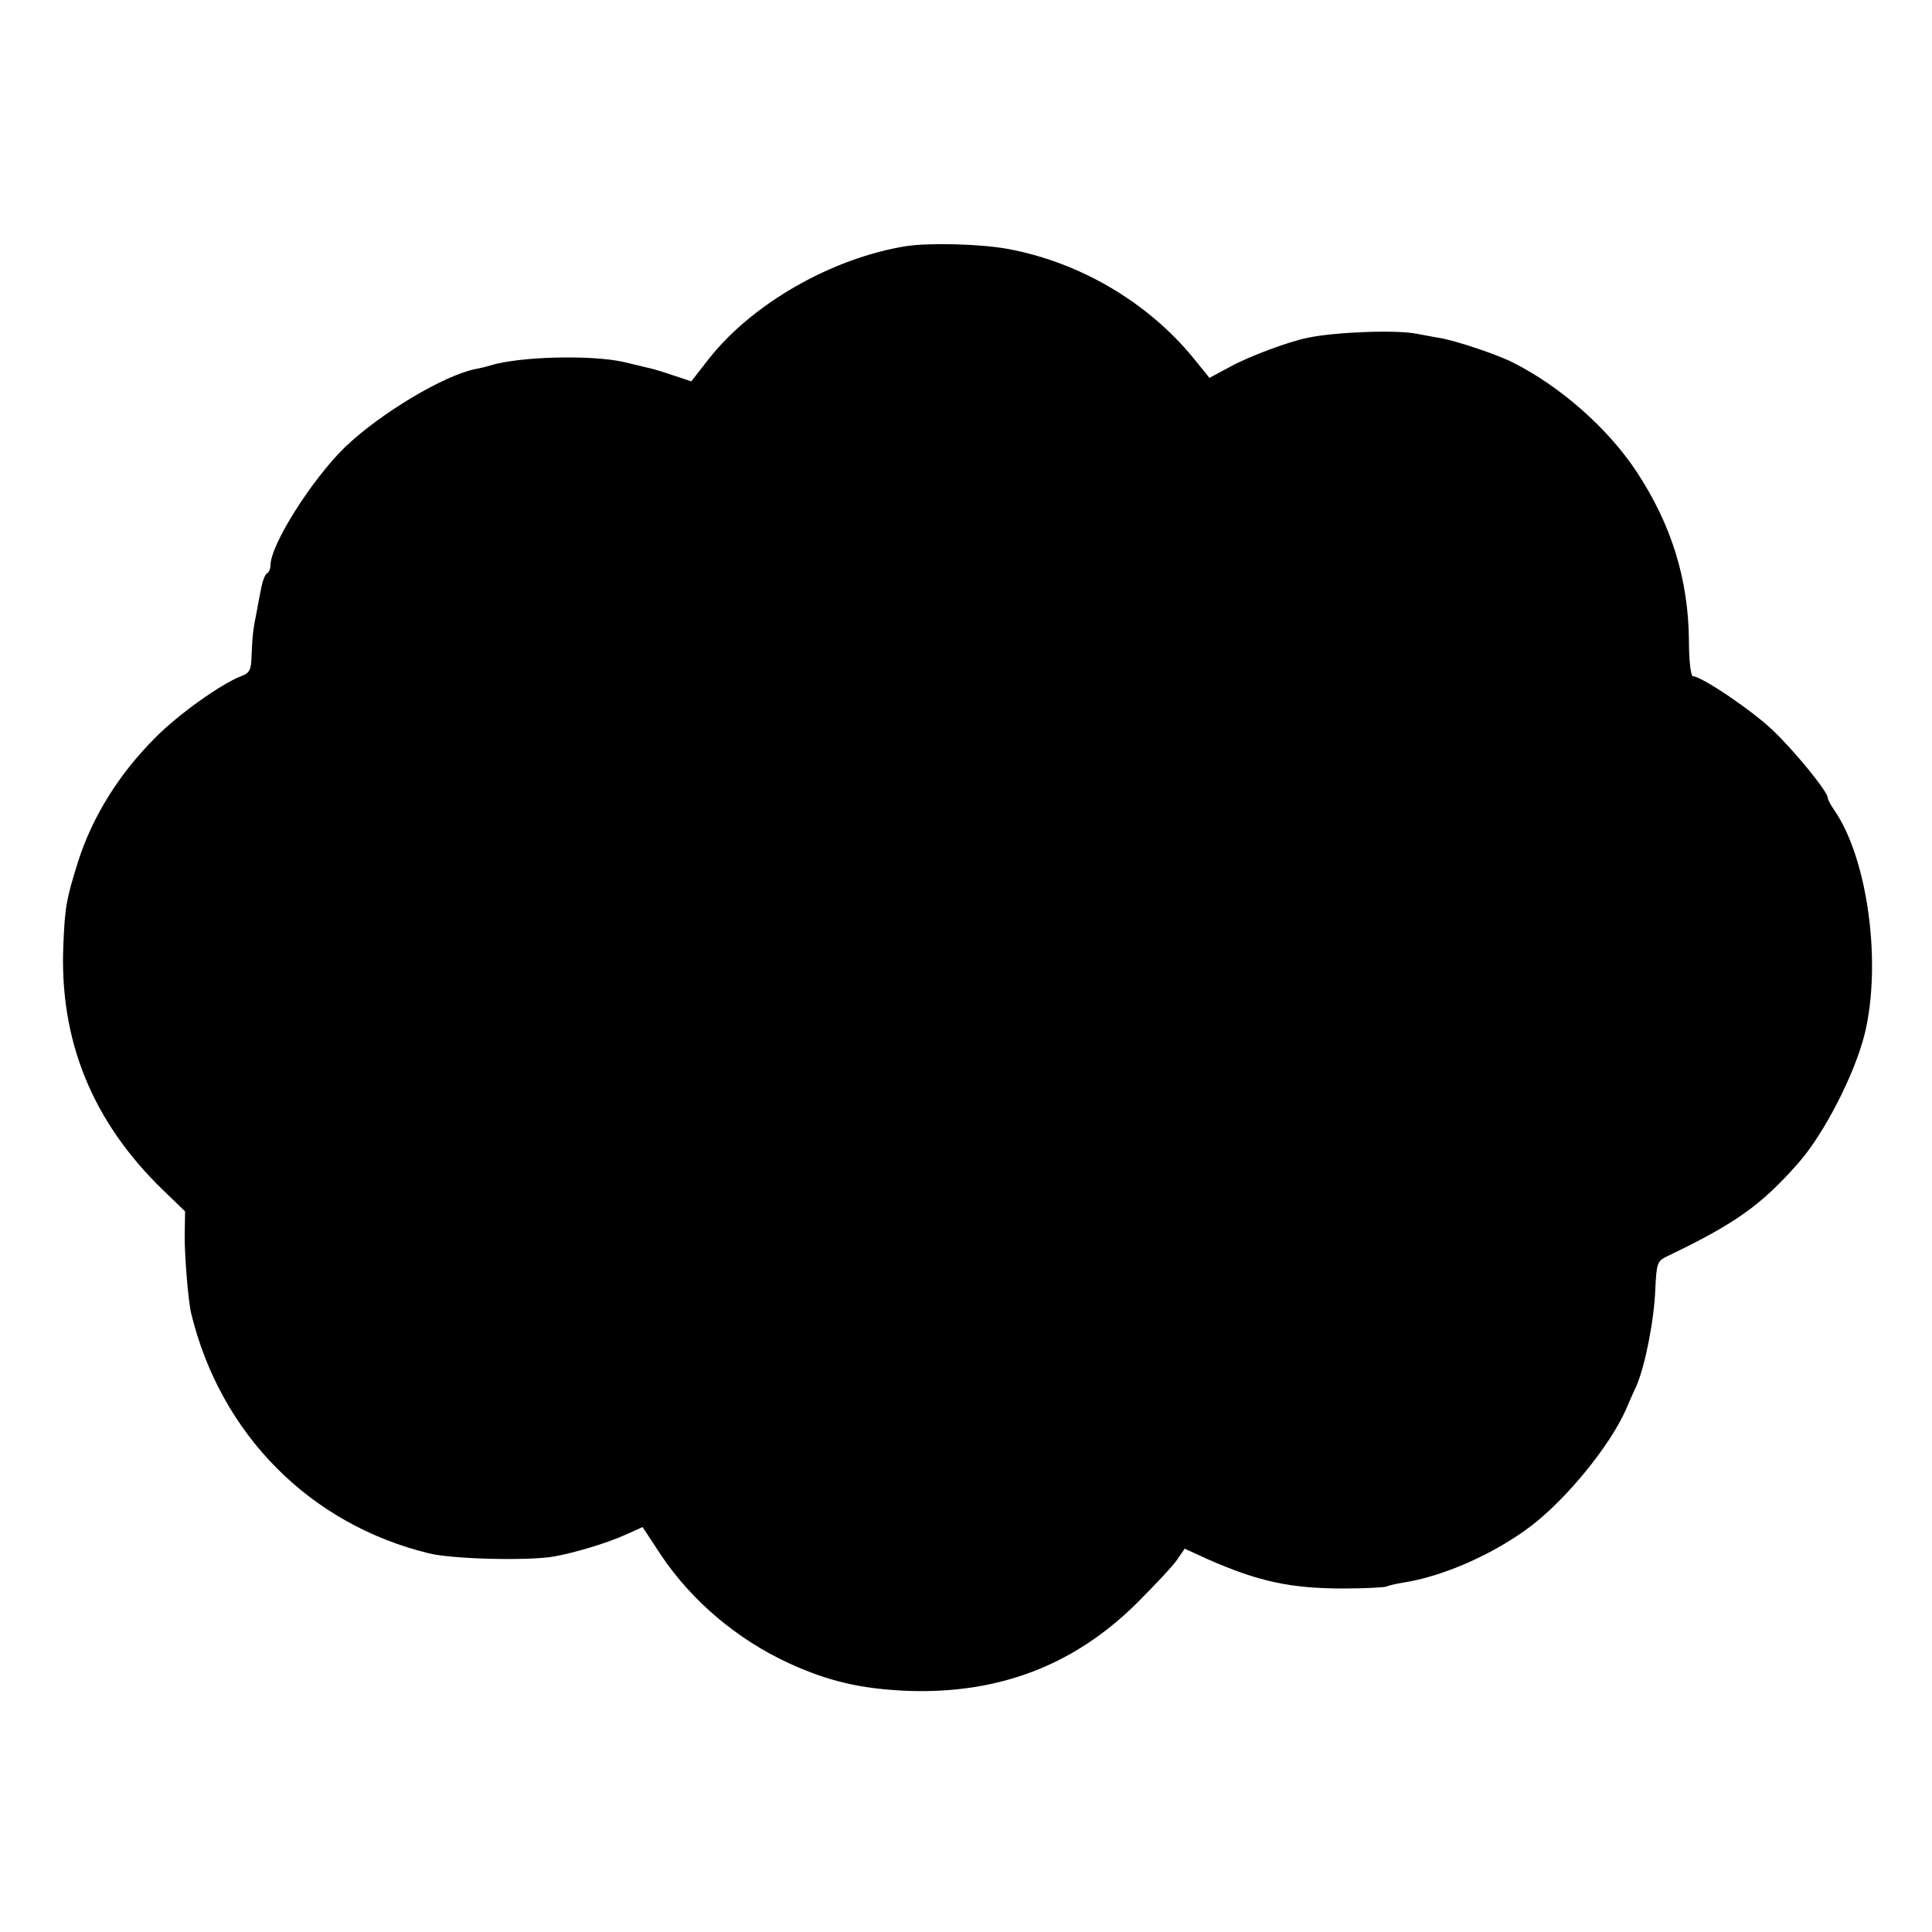 <svg version="1.0" xmlns="http://www.w3.org/2000/svg" width="666.667" height="666.667" viewBox="0 0 500 500"><path d="M234.5 63.7c-19.2 3.1-39.7 14.8-51 29.1l-4.6 5.9-4.2-1.4c-2.3-.8-4.9-1.6-5.7-1.8-.8-.2-4.2-1-7.5-1.8-8.3-1.9-26.9-1.5-34.7.9-.9.3-2.6.7-3.7.9-8.2 1.6-24.7 11.5-33.8 20.2C80.6 124.2 70 141 70 146.3c0 .9-.4 1.8-.9 2.1-.5.3-1.1 1.8-1.4 3.3-.3 1.6-.9 4.4-1.2 6.3-1 4.7-1.2 6.7-1.4 11.8-.1 3.6-.5 4.4-2.7 5.2-5.2 2-16.3 9.9-22.2 15.9-9.5 9.5-16.3 20.5-20 32.1-3 9.6-3.4 11.6-3.8 21.5-1.1 24.7 7.5 45.8 25.8 63.5l5.7 5.5-.1 6c-.1 4.7.9 17.4 1.7 20.5 7.6 31.2 30.7 54.5 61.5 62 5.9 1.5 25.9 2 32.5.8 5.4-1 13.5-3.4 18.6-5.7l4.2-1.9 4.8 7.3c8 11.9 19.7 21.8 33.2 28 10.3 4.7 18.7 6.6 30.7 7.1 23.5.8 42.9-6.6 59.1-22.6 4.7-4.7 9.5-9.8 10.5-11.3l2-2.9 5.9 2.7c13.2 5.8 21.4 7.6 35.3 7.6 5.7 0 10.6-.3 11-.5.4-.2 2.3-.7 4.2-1 10.6-1.6 24-7.6 33.4-14.8 9.2-7.1 20.1-20.5 24.3-29.8.6-1.4 1.8-4.2 2.8-6.3 2.3-5.4 4.6-17.1 4.9-25.2.3-6.3.5-7.1 2.7-8.2 18-8.6 24.7-13.4 34.3-24.3 6.7-7.6 14.6-23 17.2-33.5 4.4-18.2.8-45.1-7.8-57.7-1-1.4-1.8-2.9-1.8-3.4 0-1.5-8.5-12-14.3-17.5-5.5-5.2-18.4-13.9-20.6-13.9-.5 0-1-4-1-8.9-.1-16.1-4.5-30.3-13.6-44.1-7.4-11.2-19.8-22.1-32-28.2-4.1-2.1-14.7-5.6-18.7-6.3-1.8-.3-4.5-.8-6-1.1-5.3-1.1-21.1-.5-28.3 1-5 1-15.2 4.8-20.1 7.5l-5.4 2.9-4.2-5.2c-11.9-14.5-29.5-24.8-48.1-28.2-7.2-1.3-20.2-1.6-26.2-.7z"/></svg>
